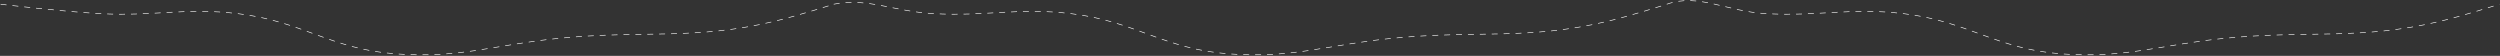 <?xml version="1.0" encoding="UTF-8"?> <svg xmlns="http://www.w3.org/2000/svg" width="4204" height="94" viewBox="0 0 4204 94" fill="none"><rect x="0" y="0" width="4204" height="94" fill="#333333" stroke="none"/> <path d="M1402 7.083C1458 -4.417 1503.71 19.348 1569.5 22.934C1659.65 27.848 1711.81 12.307 1801 22.934C1910.09 35.931 1956.51 82.435 2066.5 90.583C2175.04 98.624 2233.39 74.998 2341.5 64.363C2482.21 50.521 2568.14 67.969 2703 35.903C2742.94 26.406 2803 7.083 2803 7.083" stroke="white" stroke-dasharray="10 10"></path> <path d="M1 7.083C1 7.083 102.713 19.348 168.5 22.934C258.649 27.848 310.805 12.307 400 22.934C509.087 35.931 555.512 82.435 665.5 90.583C774.043 98.624 832.388 74.997 940.5 64.362C1081.21 50.521 1167.14 67.968 1302 35.903C1341.94 26.406 1402 7.083 1402 7.083" stroke="white" stroke-dasharray="10 10"></path> <path d="M2803 7.082C2855.5 -11.92 2903.71 19.347 2969.5 22.933C3059.65 27.848 3111.8 12.306 3201 22.933C3310.09 35.931 3356.51 82.435 3466.5 90.583C3575.04 98.623 3633.39 74.997 3741.5 64.362C3882.21 50.521 3968.14 67.968 4103 35.903C4142.94 26.406 4203 7.083 4203 7.083" stroke="white" stroke-dasharray="10 10"></path> </svg> 